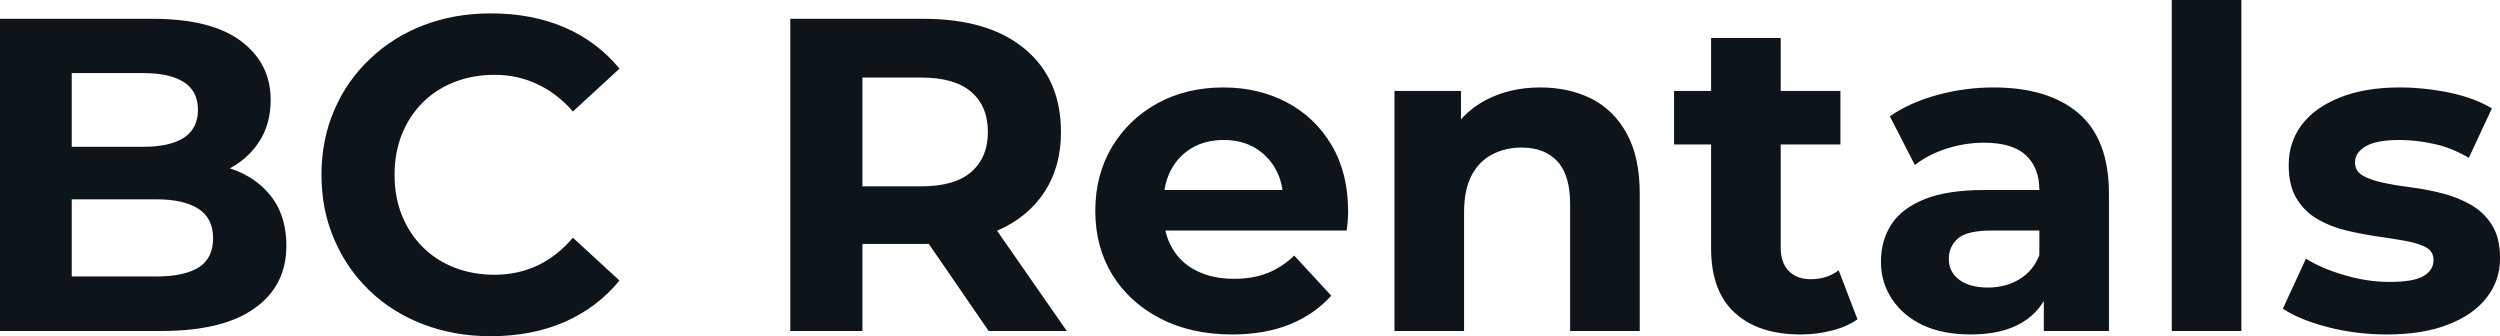<svg fill="#0d141a" viewBox="0 0 128.938 17.342" height="100%" width="100%" xmlns="http://www.w3.org/2000/svg"><path preserveAspectRatio="none" d="M8.33 17.07L0 17.07L0 0.97L7.87 0.97Q10.90 0.97 12.43 2.12Q13.96 3.27 13.96 5.15L13.96 5.15Q13.96 6.42 13.34 7.35Q12.72 8.28 11.64 8.79Q10.56 9.29 9.15 9.29L9.15 9.29L9.59 8.35Q11.11 8.35 12.28 8.84Q13.45 9.34 14.11 10.30Q14.77 11.27 14.77 12.67L14.77 12.67Q14.77 14.74 13.13 15.90Q11.50 17.07 8.33 17.07L8.33 17.07ZM3.70 3.77L3.70 14.26L8.05 14.26Q9.50 14.26 10.25 13.79Q10.99 13.32 10.99 12.28L10.99 12.28Q10.99 11.27 10.25 10.78Q9.50 10.28 8.05 10.28L8.05 10.28L3.43 10.28L3.43 7.57L7.41 7.57Q8.76 7.57 9.49 7.10Q10.21 6.62 10.21 5.66L10.21 5.66Q10.21 4.71 9.49 4.24Q8.76 3.77 7.41 3.77L7.41 3.77L3.70 3.77ZM25.30 17.34L25.30 17.34Q23.44 17.34 21.84 16.73Q20.24 16.12 19.07 15.00Q17.89 13.87 17.24 12.35Q16.58 10.83 16.58 9.02L16.58 9.02Q16.58 7.20 17.24 5.68Q17.89 4.16 19.08 3.04Q20.26 1.91 21.85 1.30Q23.44 0.69 25.32 0.69L25.32 0.69Q27.42 0.69 29.11 1.41Q30.80 2.14 31.95 3.54L31.95 3.54L29.55 5.75Q28.73 4.81 27.71 4.34Q26.70 3.86 25.51 3.86L25.51 3.86Q24.38 3.86 23.44 4.23Q22.49 4.60 21.80 5.29Q21.11 5.98 20.73 6.92Q20.35 7.87 20.35 9.02L20.35 9.02Q20.35 10.17 20.73 11.11Q21.11 12.05 21.80 12.74Q22.49 13.43 23.44 13.80Q24.38 14.17 25.51 14.17L25.51 14.17Q26.70 14.17 27.71 13.70Q28.73 13.22 29.55 12.26L29.55 12.26L31.95 14.47Q30.80 15.87 29.11 16.61Q27.42 17.34 25.30 17.34ZM44.48 17.07L40.76 17.07L40.76 0.97L47.63 0.97Q50.99 0.97 52.85 2.52Q54.72 4.07 54.72 6.81L54.72 6.81Q54.72 8.60 53.87 9.90Q53.02 11.20 51.45 11.89Q49.89 12.58 47.73 12.58L47.73 12.58L42.83 12.58L44.48 10.95L44.48 17.07ZM55.02 17.07L50.99 17.07L46.97 11.22L50.95 11.22L55.02 17.07ZM44.48 2.23L44.48 11.36L42.83 9.61L47.52 9.61Q49.24 9.61 50.09 8.87Q50.95 8.12 50.95 6.81L50.95 6.81Q50.95 5.47 50.09 4.74Q49.24 4.00 47.52 4.00L47.52 4.00L42.83 4.00L44.48 2.23ZM63.55 17.25L63.55 17.25Q61.43 17.25 59.83 16.42Q58.24 15.59 57.36 14.16Q56.49 12.72 56.49 10.88L56.49 10.88Q56.49 9.02 57.35 7.58Q58.21 6.14 59.71 5.32Q61.20 4.51 63.09 4.51L63.09 4.51Q64.91 4.51 66.37 5.28Q67.83 6.05 68.68 7.49Q69.53 8.92 69.53 10.92L69.53 10.92Q69.53 11.13 69.51 11.40Q69.48 11.66 69.46 11.89L69.46 11.89L59.41 11.89L59.41 9.80L67.57 9.80L66.19 10.42Q66.19 9.45 65.80 8.74Q65.41 8.03 64.72 7.62Q64.03 7.22 63.11 7.22L63.11 7.22Q62.19 7.22 61.49 7.62Q60.79 8.03 60.40 8.75Q60.01 9.48 60.01 10.46L60.01 10.46L60.01 11.02Q60.01 12.03 60.46 12.80Q60.90 13.57 61.72 13.97Q62.54 14.38 63.64 14.38L63.64 14.38Q64.63 14.38 65.38 14.08Q66.13 13.78 66.75 13.18L66.75 13.18L68.66 15.25Q67.80 16.21 66.52 16.73Q65.23 17.25 63.55 17.25ZM75.51 17.07L71.92 17.07L71.92 4.69L75.35 4.69L75.35 8.12L74.70 7.08Q75.37 5.84 76.61 5.17Q77.86 4.51 79.44 4.51L79.44 4.51Q80.91 4.51 82.08 5.09Q83.24 5.68 83.90 6.89Q84.57 8.10 84.57 9.98L84.57 9.98L84.57 17.07L80.98 17.07L80.98 10.53Q80.98 9.04 80.33 8.33Q79.67 7.61 78.48 7.61L78.48 7.61Q77.63 7.61 76.95 7.97Q76.27 8.33 75.89 9.06Q75.51 9.80 75.51 10.95L75.51 10.95L75.51 17.07ZM92.87 17.25L92.87 17.25Q90.69 17.25 89.47 16.13Q88.25 15.02 88.25 12.81L88.25 12.81L88.25 1.96L91.84 1.96L91.84 12.76Q91.84 13.55 92.25 13.97Q92.67 14.40 93.38 14.40L93.38 14.40Q94.23 14.40 94.83 13.94L94.83 13.94L95.80 16.47Q95.24 16.86 94.47 17.05Q93.70 17.25 92.87 17.25ZM94.92 7.45L86.34 7.45L86.34 4.69L94.92 4.69L94.92 7.45ZM108.77 17.07L105.41 17.07L105.41 14.65L105.18 14.12L105.18 9.80Q105.18 8.65 104.48 8.00Q103.78 7.36 102.33 7.36L102.33 7.36Q101.34 7.36 100.38 7.67Q99.43 7.98 98.76 8.51L98.76 8.51L97.47 6.00Q98.49 5.29 99.91 4.90Q101.34 4.51 102.81 4.51L102.81 4.51Q105.64 4.51 107.20 5.84Q108.77 7.18 108.77 10.00L108.77 10.00L108.77 17.07ZM101.64 17.25L101.64 17.25Q100.19 17.25 99.15 16.76Q98.12 16.26 97.57 15.41Q97.01 14.56 97.01 13.50L97.01 13.50Q97.01 12.40 97.55 11.57Q98.09 10.74 99.27 10.27Q100.44 9.80 102.33 9.80L102.33 9.80L105.62 9.80L105.62 11.89L102.72 11.89Q101.45 11.89 100.98 12.30Q100.51 12.72 100.51 13.34L100.51 13.34Q100.51 14.03 101.05 14.43Q101.59 14.83 102.53 14.83L102.53 14.83Q103.43 14.83 104.14 14.41Q104.86 13.98 105.18 13.16L105.18 13.16L105.73 14.81Q105.34 16.01 104.30 16.63Q103.27 17.25 101.64 17.25ZM115.60 17.07L112.01 17.07L112.01 0L115.60 0L115.60 17.07ZM123.10 17.25L123.10 17.25Q121.51 17.25 120.05 16.87Q118.59 16.49 117.74 15.92L117.74 15.92L118.93 13.34Q119.78 13.87 120.95 14.20Q122.11 14.54 123.23 14.54L123.23 14.54Q124.48 14.54 124.99 14.24Q125.51 13.94 125.51 13.41L125.51 13.41Q125.51 12.97 125.11 12.75Q124.71 12.54 124.04 12.42Q123.37 12.30 122.58 12.19Q121.78 12.07 120.98 11.88Q120.17 11.68 119.51 11.29Q118.84 10.90 118.44 10.23Q118.04 9.57 118.04 8.51L118.04 8.51Q118.04 7.34 118.71 6.44Q119.39 5.54 120.68 5.03Q121.97 4.51 123.76 4.51L123.76 4.51Q125.03 4.51 126.34 4.78Q127.65 5.06 128.52 5.59L128.52 5.59L127.33 8.14Q126.43 7.61 125.52 7.42Q124.61 7.22 123.76 7.22L123.76 7.22Q122.57 7.22 122.02 7.54Q121.46 7.87 121.46 8.37L121.46 8.37Q121.46 8.83 121.87 9.06Q122.27 9.29 122.94 9.43Q123.60 9.57 124.40 9.67Q125.19 9.77 125.99 9.98Q126.80 10.19 127.45 10.57Q128.11 10.95 128.52 11.60Q128.94 12.26 128.94 13.32L128.94 13.32Q128.94 14.47 128.25 15.35Q127.56 16.24 126.26 16.74Q124.96 17.25 123.10 17.25Z"></path></svg>